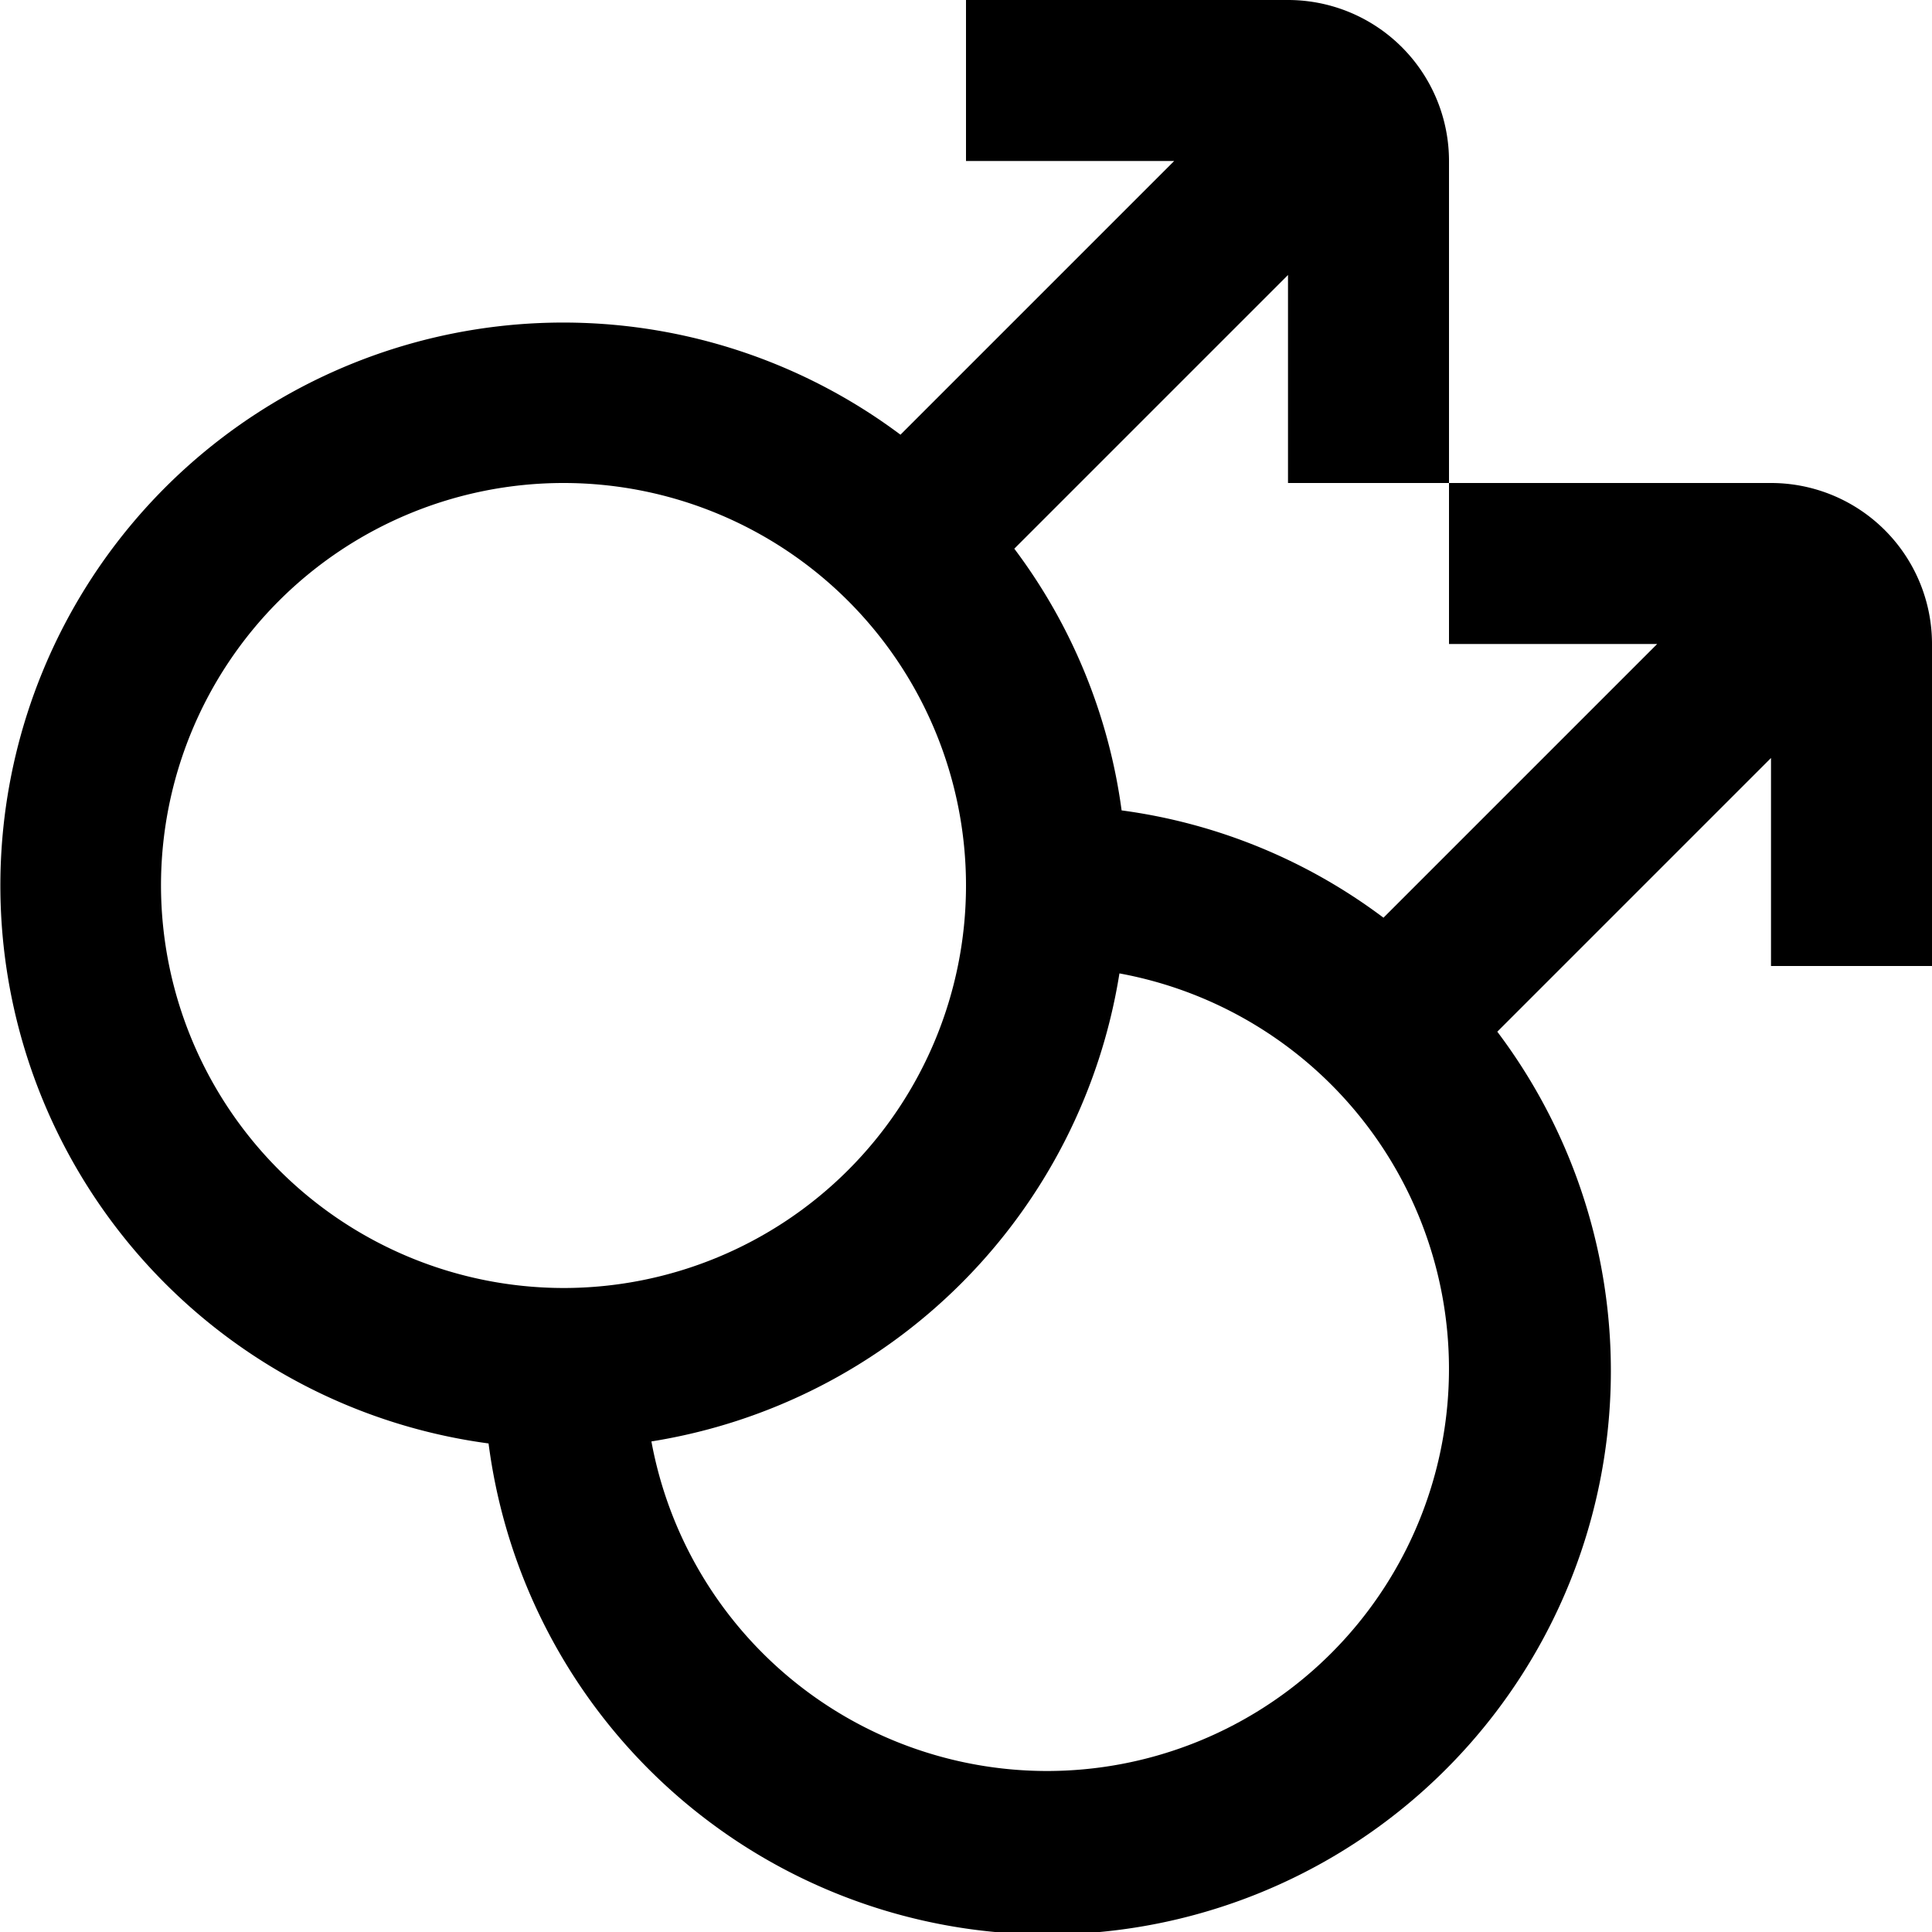 <?xml version="1.0" encoding="UTF-8"?>
<svg xmlns="http://www.w3.org/2000/svg" id="Layer_1" data-name="Layer 1" viewBox="0 0 24 24" width="512" height="512"><path d="M22,6H18V8h2.586l-3.4,3.4a6.946,6.946,0,0,0-3.253-1.333A6.946,6.946,0,0,0,12.6,6.816l3.4-3.4V6h2V2a2,2,0,0,0-2-2H12V2h2.586l-3.4,3.4A6.993,6.993,0,1,0,6.069,17.931,7,7,0,1,0,18.6,12.816l3.4-3.4V12h2V8A2,2,0,0,0,22,6ZM2,11a5,5,0,1,1,5,5A5.006,5.006,0,0,1,2,11ZM13,22a5,5,0,0,1-4.908-4.094,7.005,7.005,0,0,0,5.814-5.814A4.995,4.995,0,0,1,13,22Z"/></svg>
